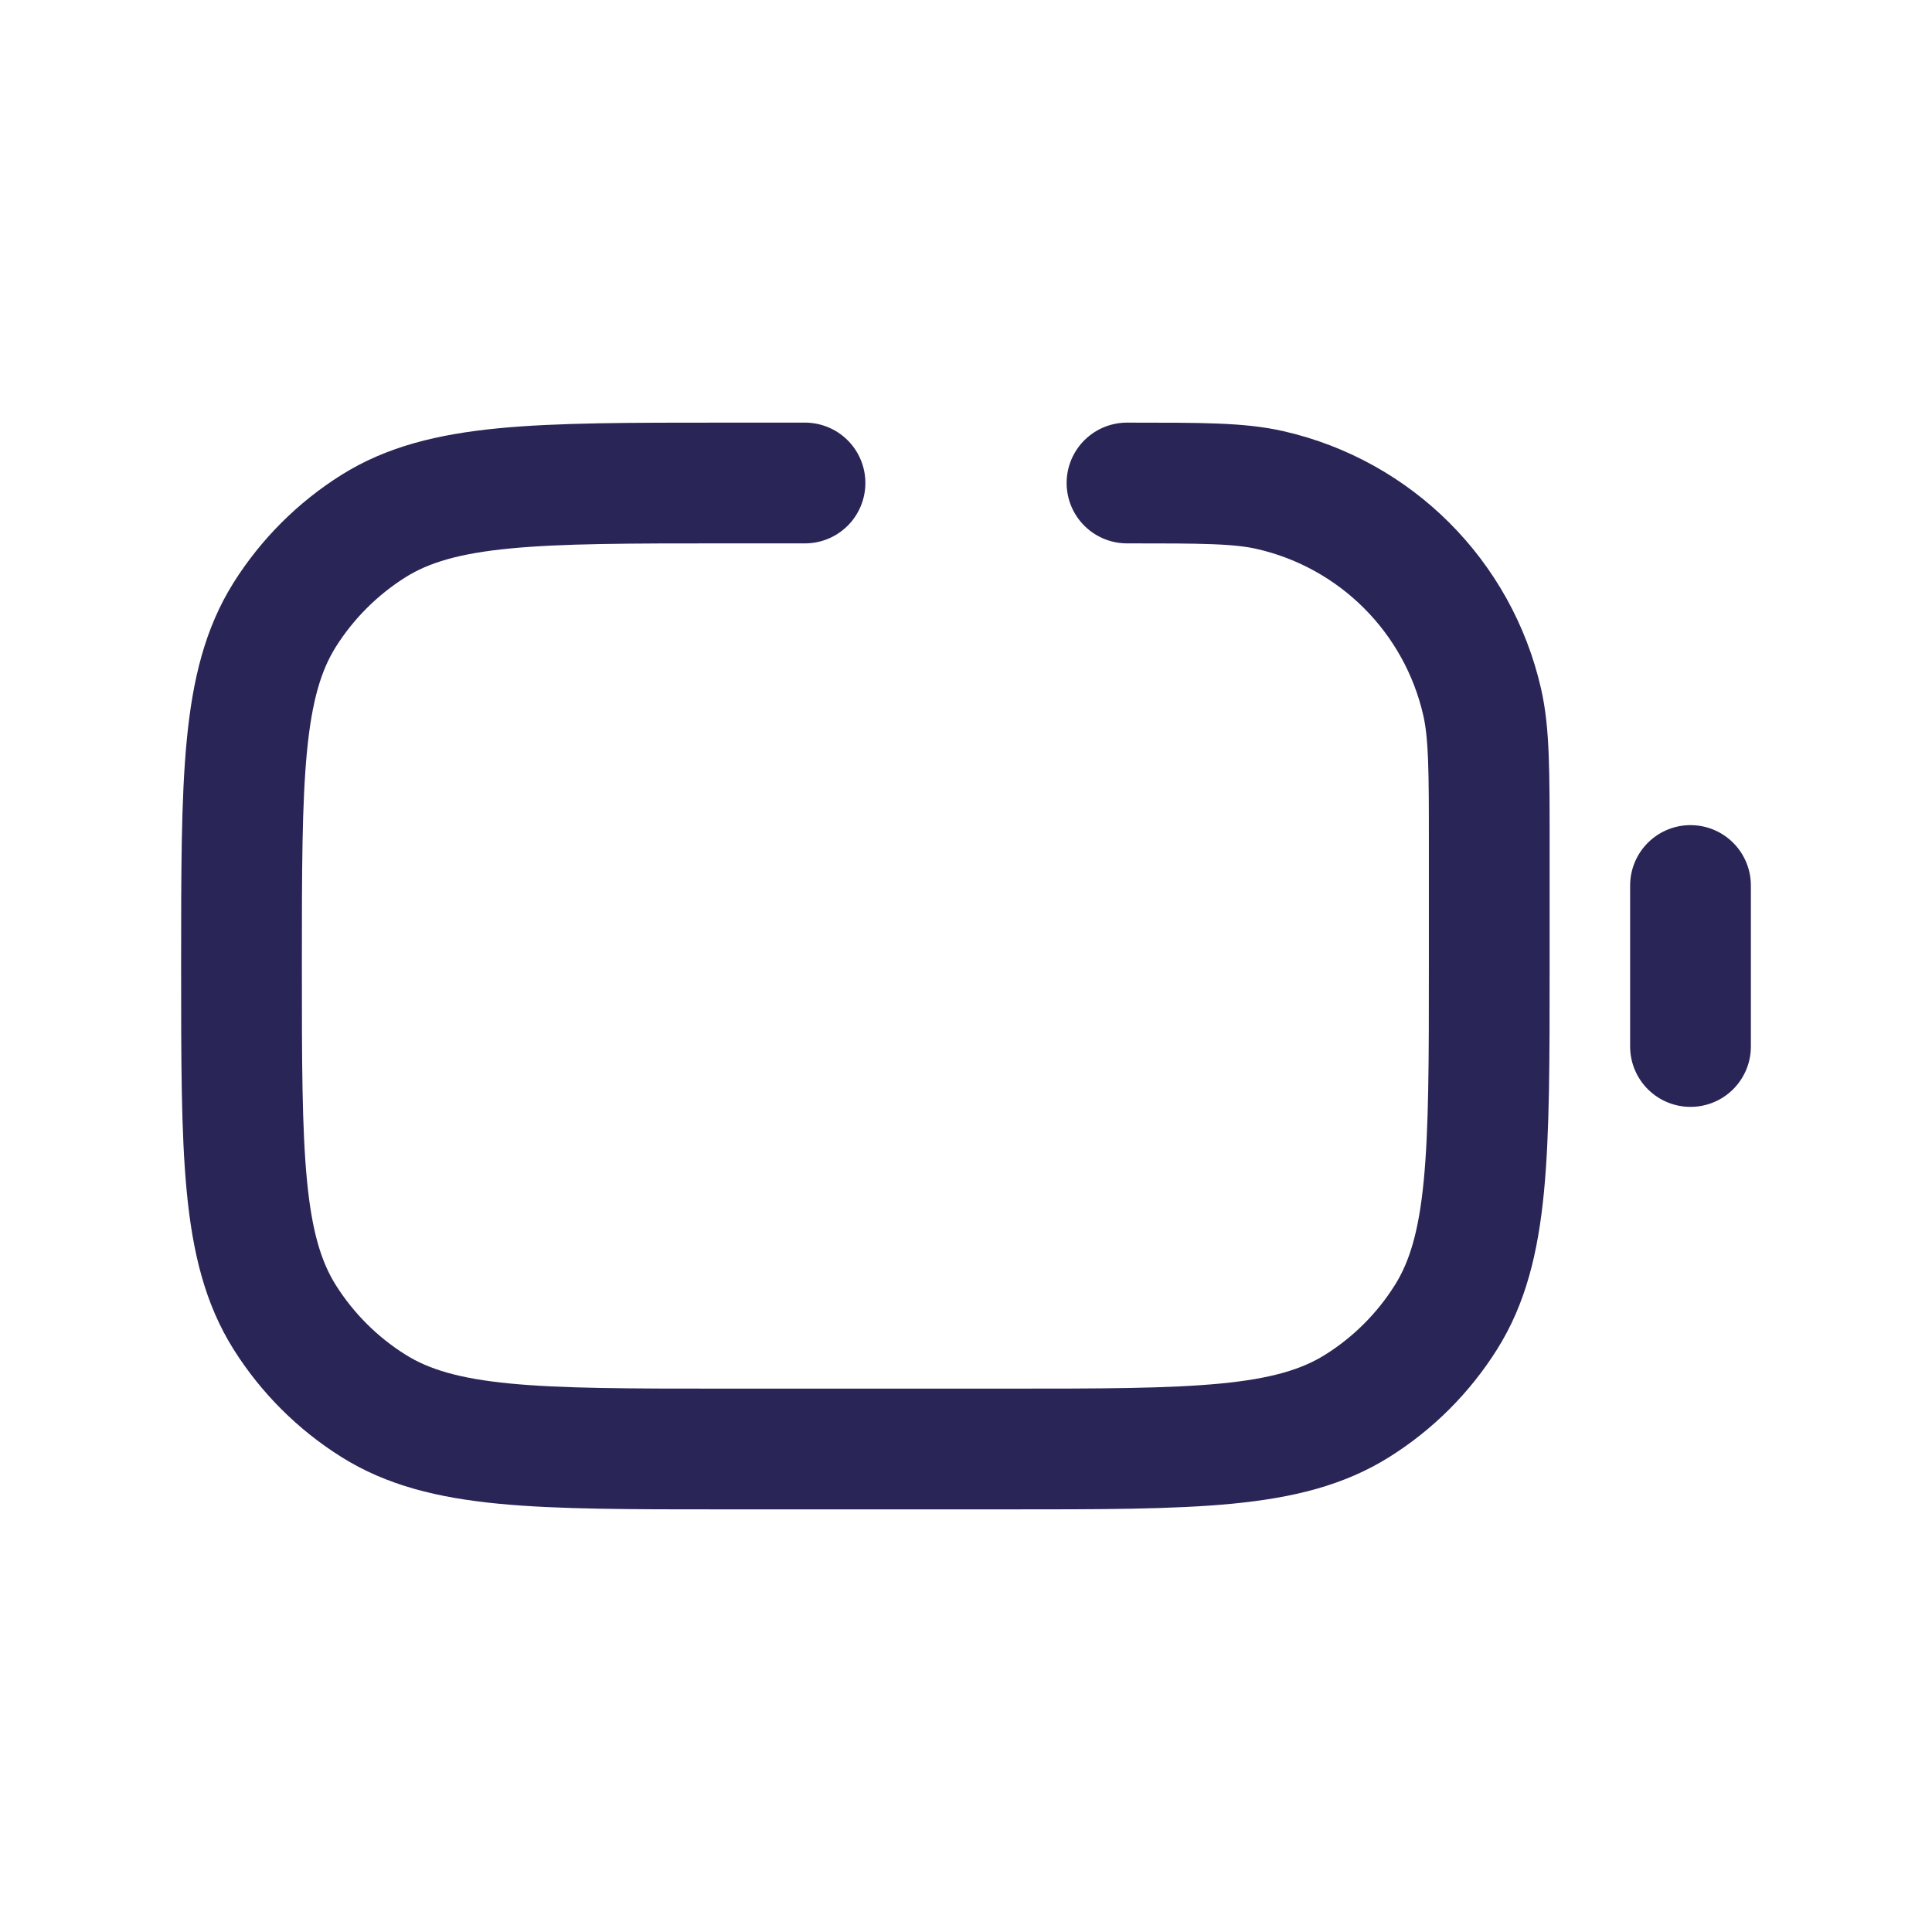 <svg width="24" height="24" viewBox="0 0 24 24" fill="none" xmlns="http://www.w3.org/2000/svg">
<path d="M21 13V11M10 6H9C6.661 6 5.492 6 4.638 6.536C4.193 6.816 3.816 7.193 3.536 7.638C3 8.492 3 9.661 3 12V12C3 14.339 3 15.508 3.536 16.362C3.816 16.807 4.193 17.184 4.638 17.463C5.492 18 6.661 18 9 18H12.5C14.839 18 16.008 18 16.862 17.463C17.307 17.184 17.684 16.807 17.963 16.362C18.5 15.508 18.5 14.339 18.5 12V10.5C18.5 9.57 18.5 9.106 18.412 8.721C18.113 7.41 17.09 6.387 15.779 6.088C15.394 6 14.93 6 14 6V6" stroke="#292556" stroke-width="1.5" stroke-linecap="round" stroke-linejoin="round"/>
</svg>
